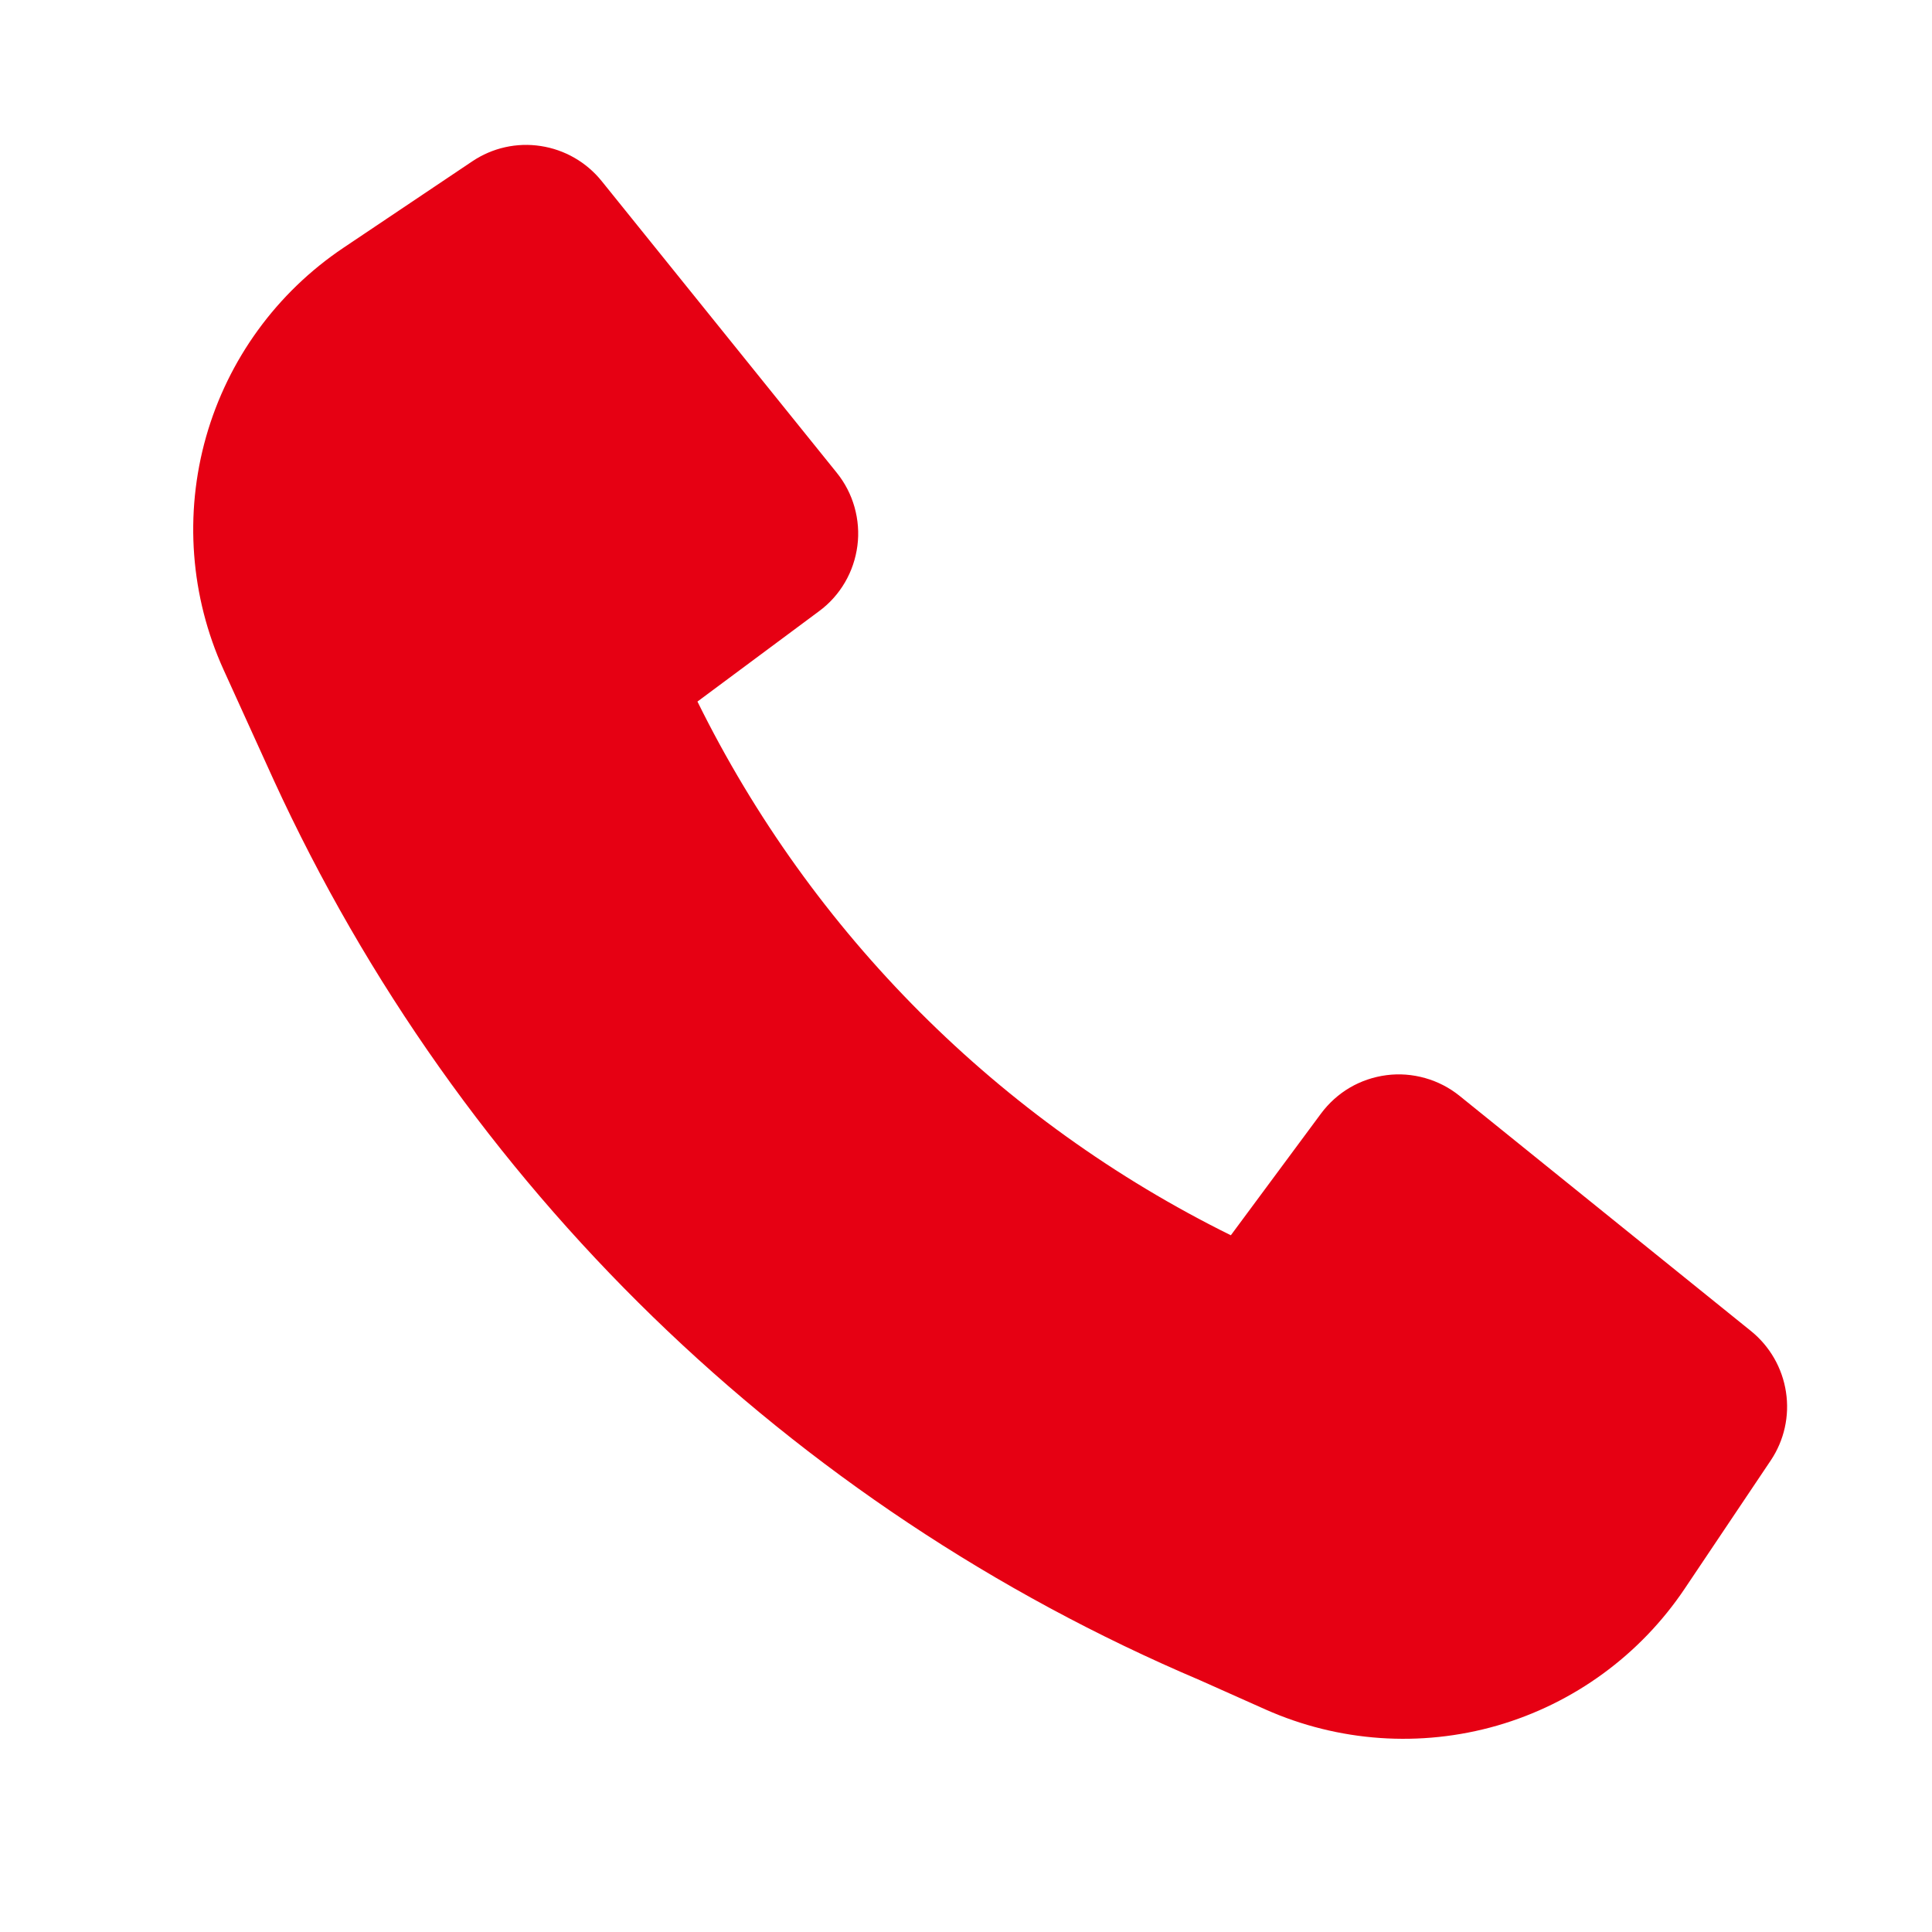 <svg width="24" height="24" viewBox="0 0 24 24" fill="none" xmlns="http://www.w3.org/2000/svg">
<g>
<path d="M3.401 9.692C5.71 14.722 9.812 18.708 14.903 20.871L15.721 21.236C16.627 21.639 17.645 21.71 18.598 21.436C19.55 21.161 20.375 20.559 20.928 19.735L21.997 18.142C22.164 17.893 22.232 17.589 22.186 17.292C22.141 16.995 21.986 16.725 21.753 16.536L18.131 13.613C18.005 13.511 17.859 13.436 17.703 13.392C17.547 13.348 17.384 13.335 17.224 13.356C17.063 13.377 16.908 13.429 16.768 13.511C16.628 13.593 16.507 13.703 16.41 13.833L15.29 15.345C12.413 13.924 10.084 11.593 8.664 8.715L10.174 7.593C10.305 7.497 10.414 7.375 10.496 7.235C10.578 7.095 10.63 6.94 10.651 6.779C10.672 6.619 10.659 6.455 10.615 6.299C10.571 6.143 10.496 5.998 10.394 5.872L7.473 2.248C7.284 2.014 7.014 1.859 6.717 1.814C6.42 1.768 6.117 1.836 5.867 2.004L4.265 3.079C3.437 3.635 2.833 4.466 2.56 5.426C2.288 6.386 2.365 7.411 2.777 8.319L3.401 9.692Z" fill="#E60013"/>
</g>
</svg>
